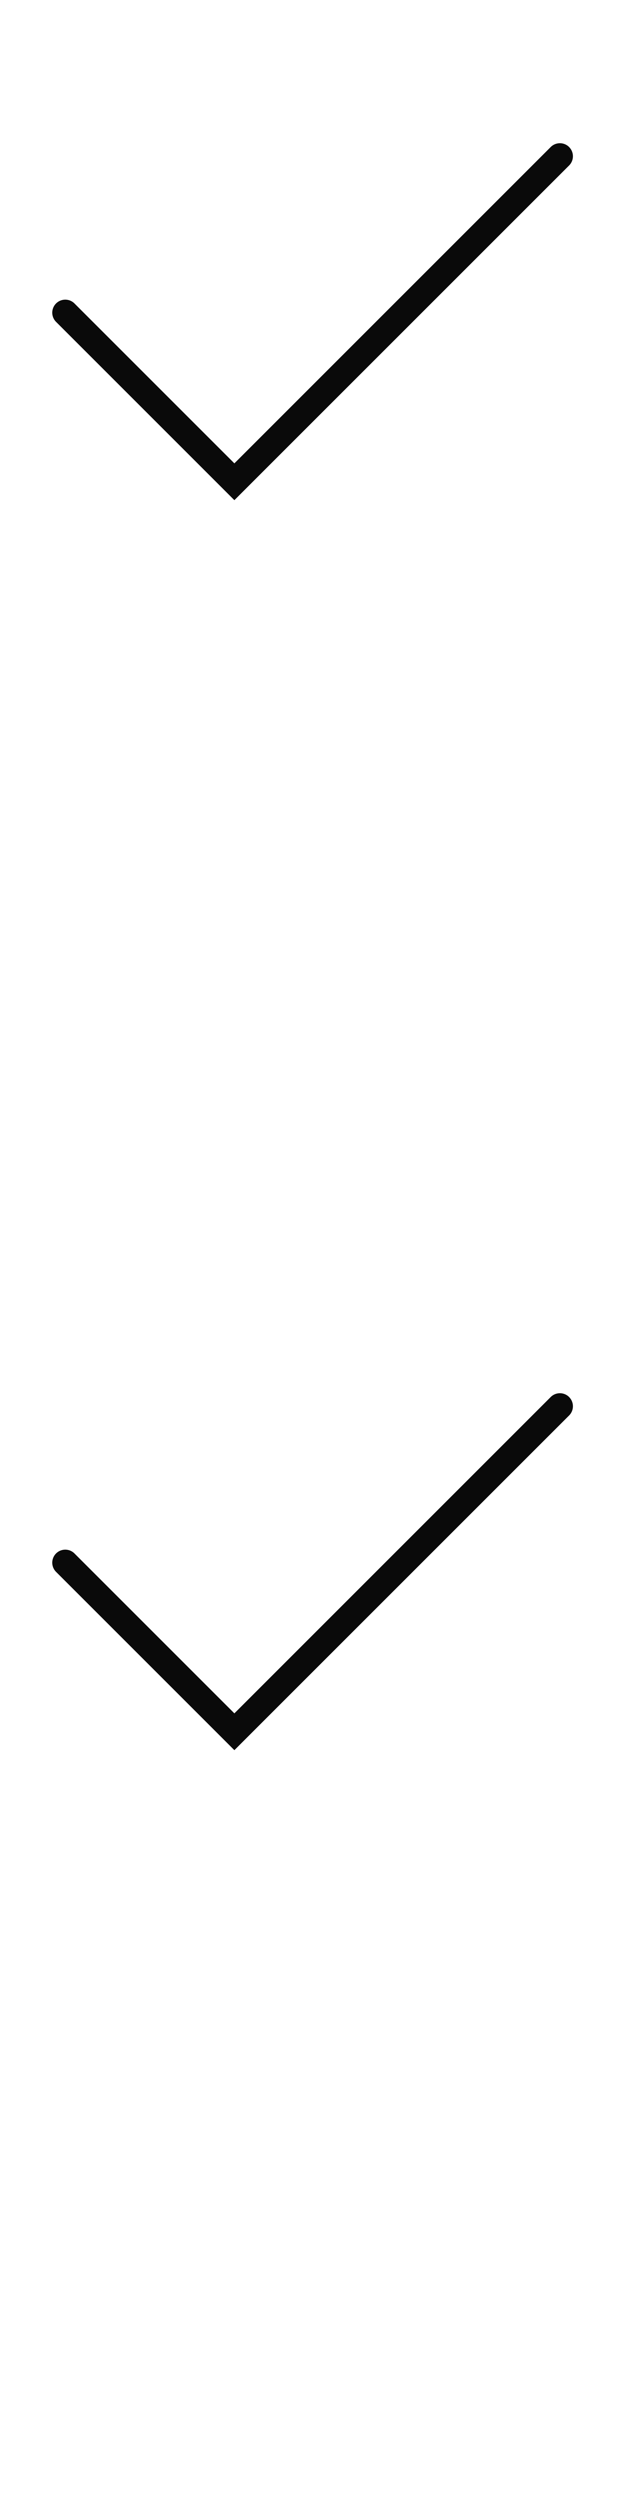 <svg width="24" height="96" xmlns="http://www.w3.org/2000/svg"><style>#filled:not(:target){display:none}#filled:target + #default{display:none}</style><defs><symbol id="icon"><path fill-rule="evenodd" d="M21.854 5.646a.5.5 0 0 0-.707 0L9 17.793l-6.146-6.146a.5.5 0 0 0-.707.707L9 19.207 21.854 6.354a.5.5 0 0 0 0-.707" clip-rule="evenodd"/></symbol><symbol id="icon-filled"><path fill-rule="evenodd" d="M22.03 5.47a.75.75 0 0 0-1.061 0L9 17.439l-5.97-5.97a.75.75 0 0 0-1.061 1.061L9 19.561 22.03 6.53a.75.75 0 0 0 0-1.061" clip-rule="evenodd"/></symbol></defs><g id="filled"><use x="0" y="0" href="#icon-filled" fill="#0a0a0a"/><use x="0" y="24" href="#icon-filled" fill="#fff"/><use x="0" y="48" href="#icon-filled" fill="#0a0a0a"/><use x="0" y="72" href="#icon-filled" fill="#fff"/></g><g id="default"><use x="0" y="0" href="#icon" fill="#0a0a0a"/><use x="0" y="24" href="#icon" fill="#fff"/><use x="0" y="48" href="#icon" fill="#0a0a0a"/><use x="0" y="72" href="#icon" fill="#fff"/></g></svg>